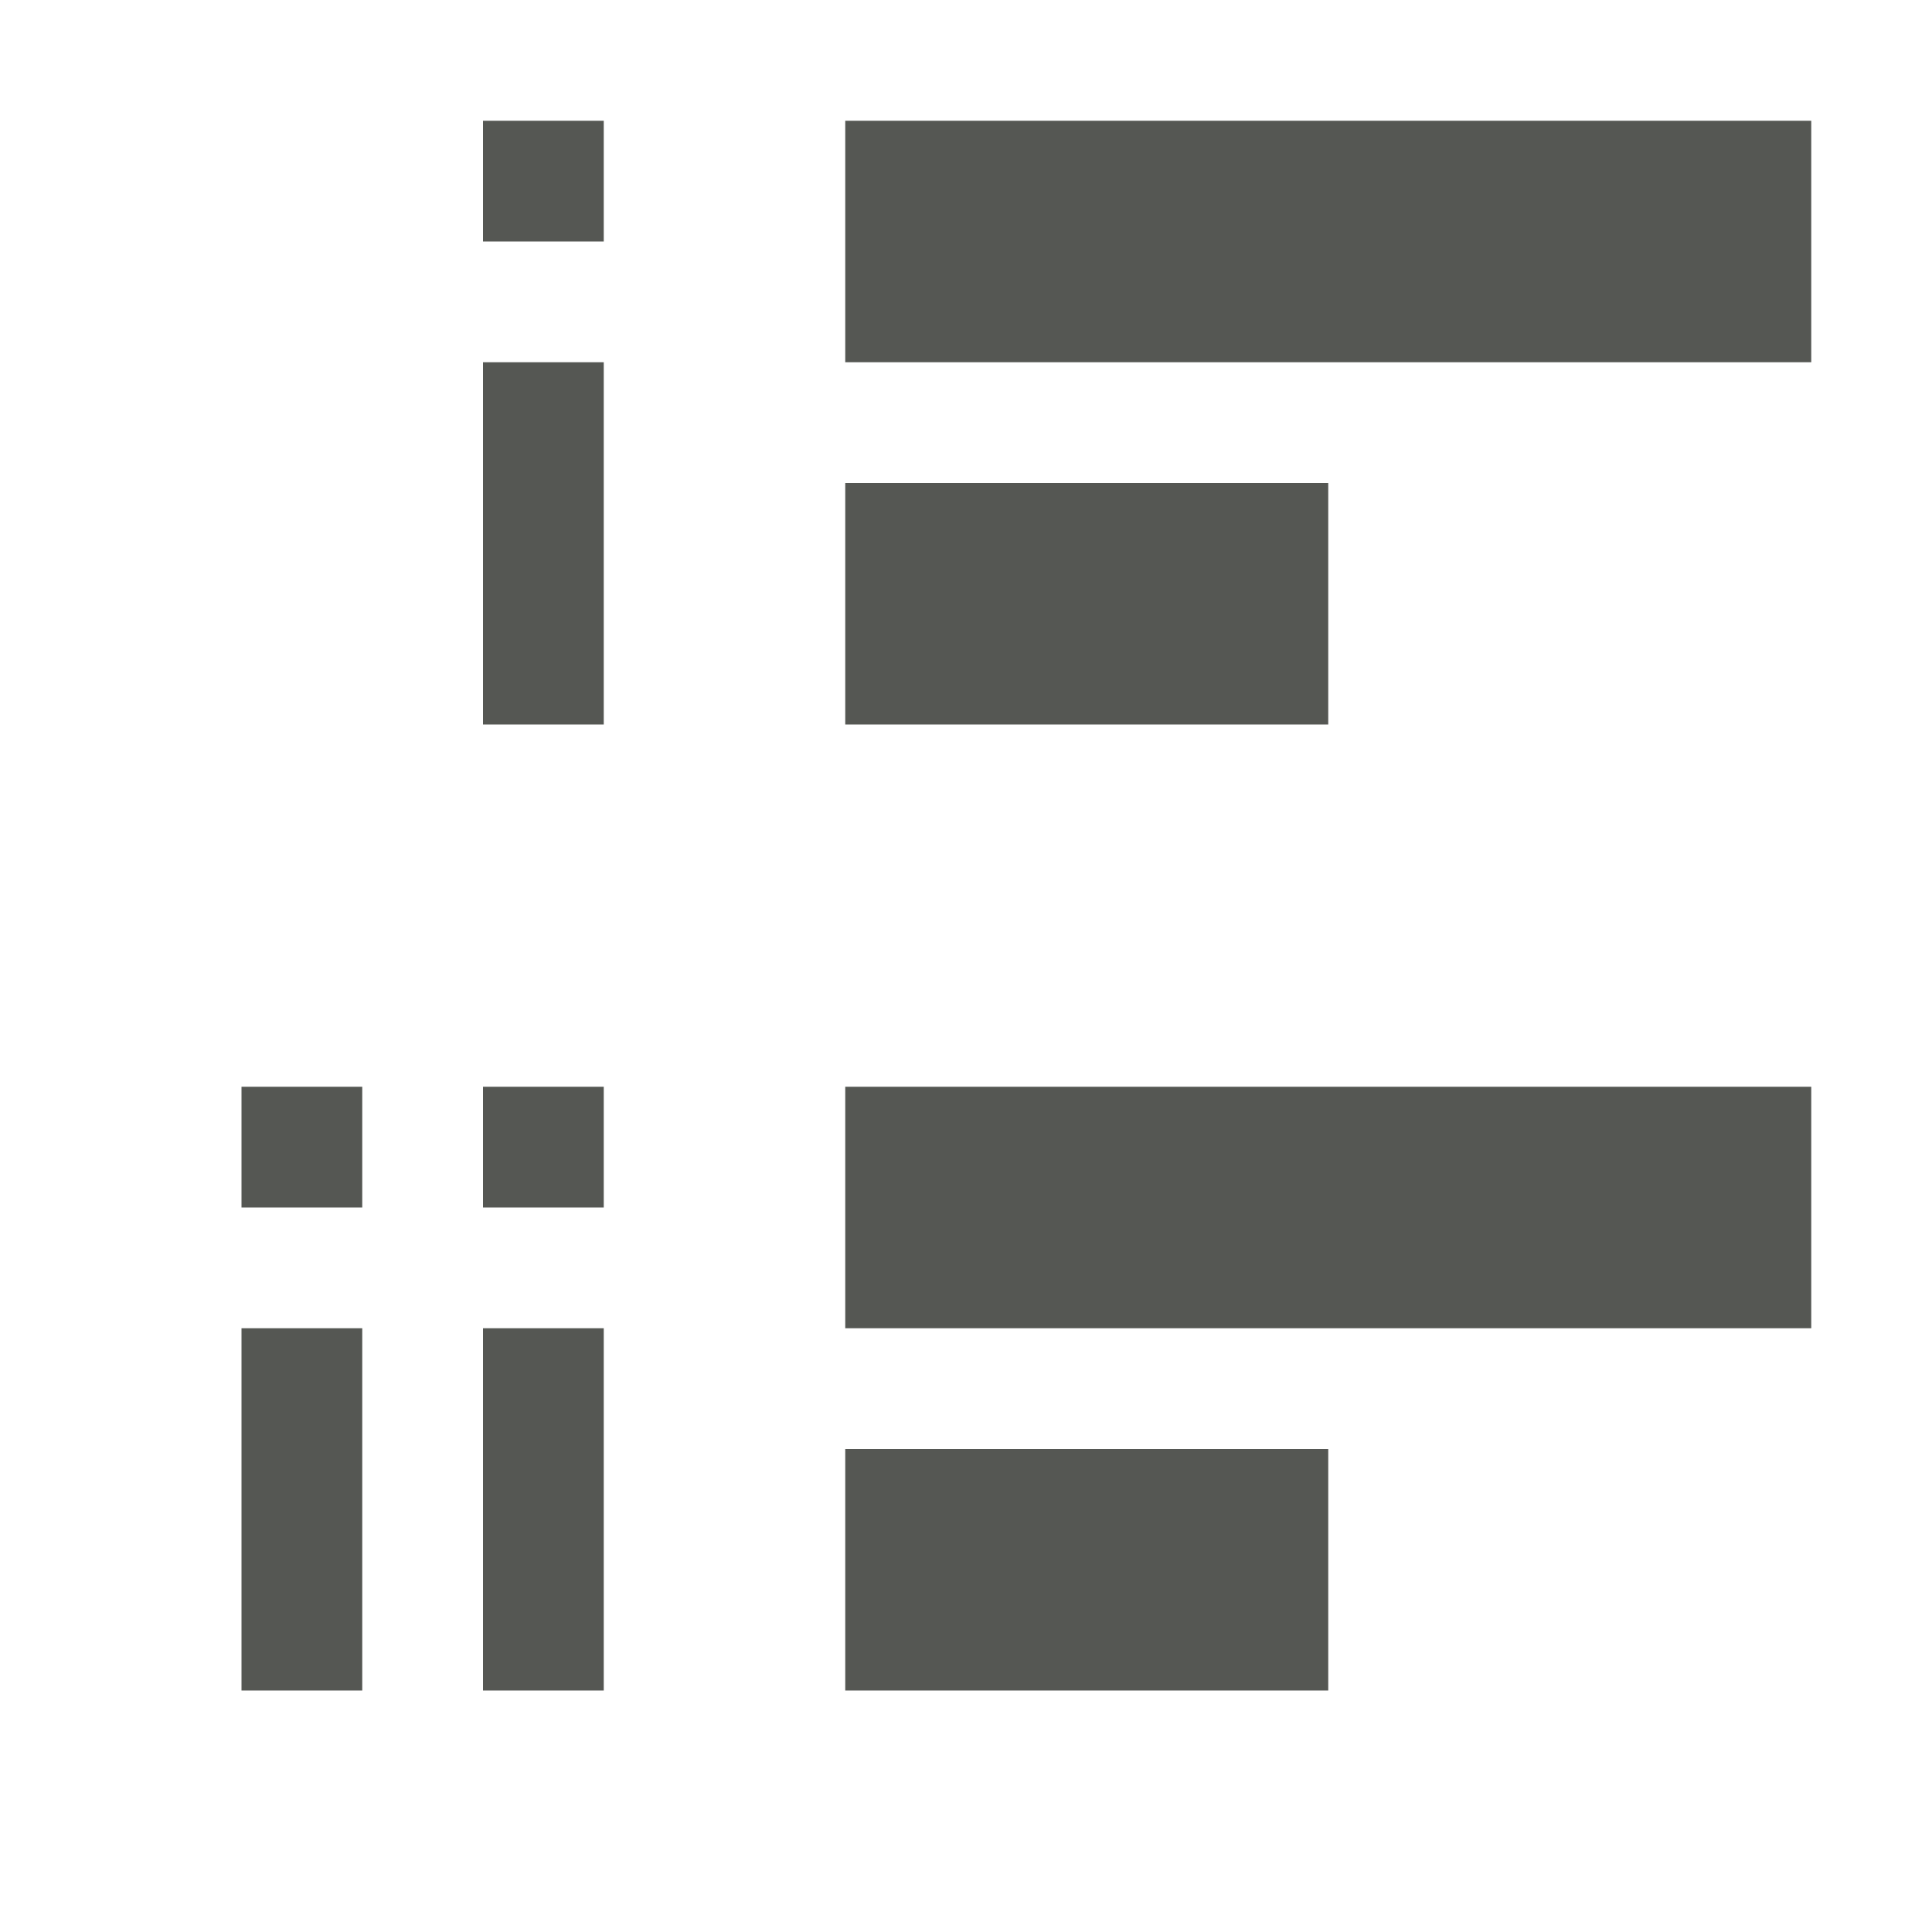 <svg xmlns="http://www.w3.org/2000/svg" viewBox="0 0 16 16">
  <path
     style="fill:#555753"
     d="M 4 1 L 4 2 L 5 2 L 5 1 L 4 1 z M 7 1 L 7 3 L 15 3 L 15 1 L 7 1 z M 4 3 L 4 6 L 5 6 L 5 3 L 4 3 z M 7 4 L 7 6 L 11 6 L 11 4 L 7 4 z M 2 9 L 2 10 L 3 10 L 3 9 L 2 9 z M 4 9 L 4 10 L 5 10 L 5 9 L 4 9 z M 7 9 L 7 11 L 15 11 L 15 9 L 7 9 z M 2 11 L 2 14 L 3 14 L 3 11 L 2 11 z M 4 11 L 4 14 L 5 14 L 5 11 L 4 11 z M 7 12 L 7 14 L 11 14 L 11 12 L 7 12 z "
     />
</svg>
